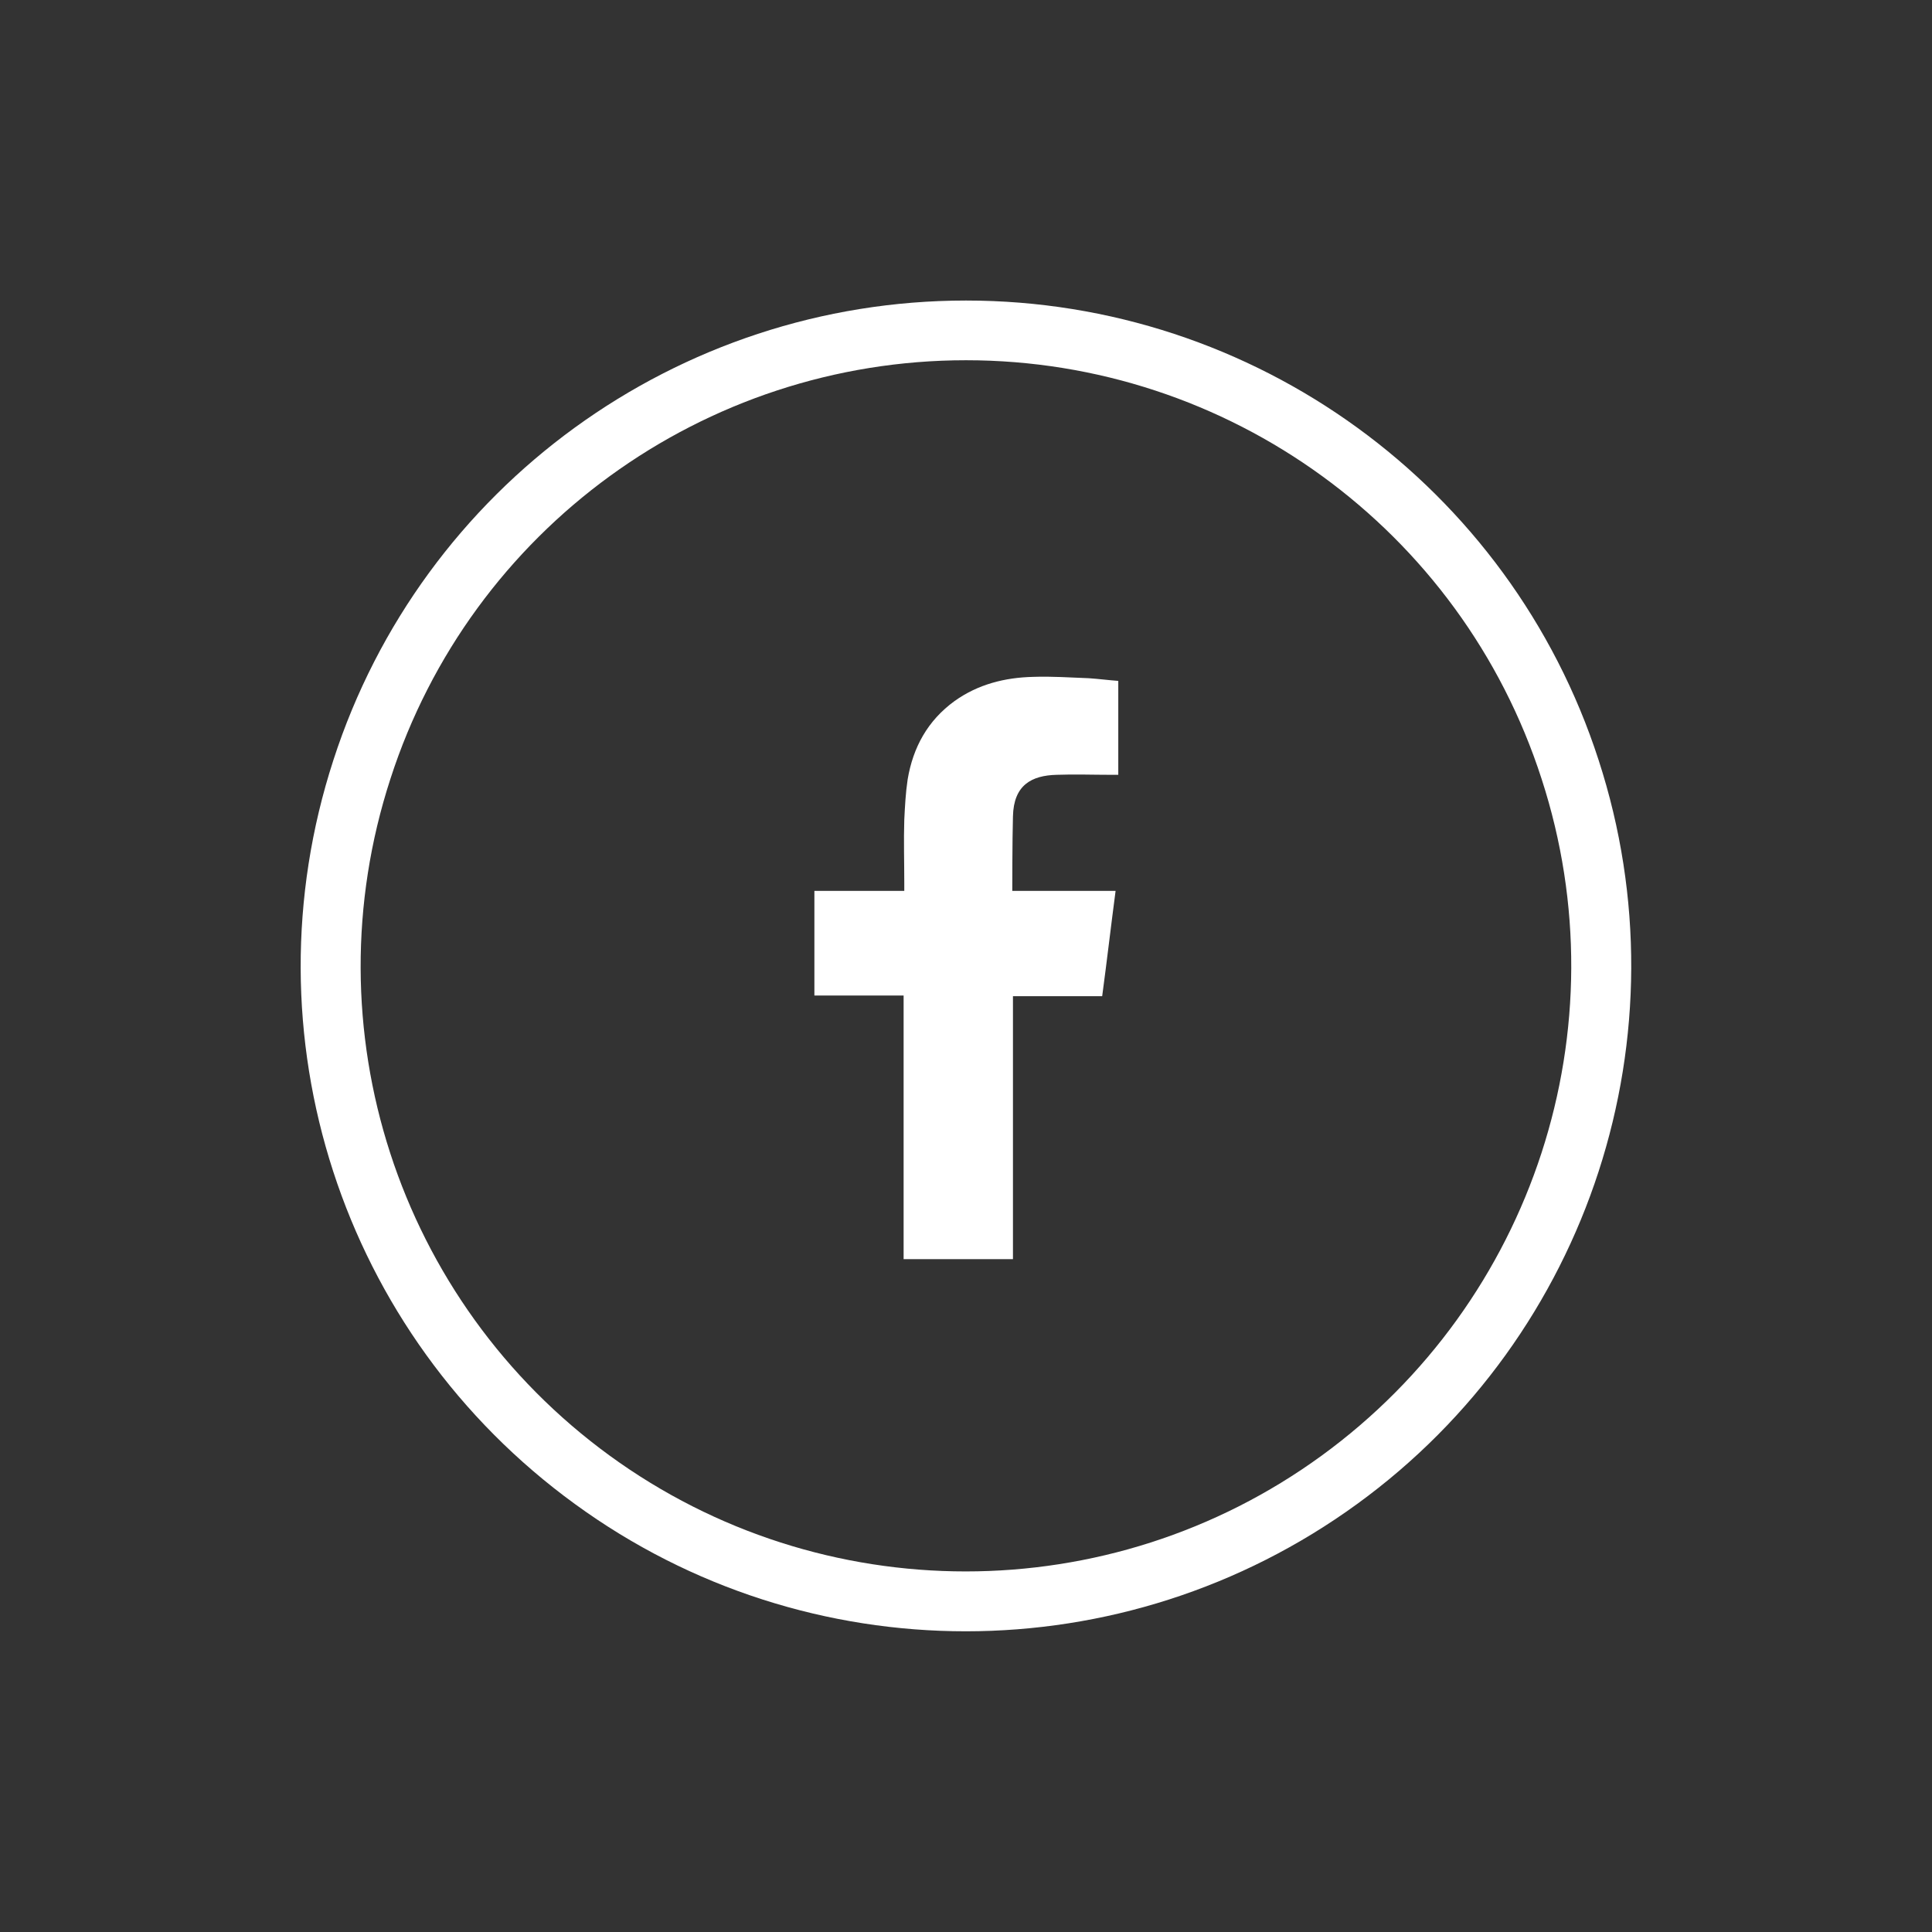 <?xml version="1.0" encoding="utf-8"?>
<!-- Generator: Adobe Illustrator 20.0.0, SVG Export Plug-In . SVG Version: 6.00 Build 0)  -->
<svg version="1.1" xmlns="http://www.w3.org/2000/svg" xmlns:xlink="http://www.w3.org/1999/xlink" x="0px" y="0px"
	 viewBox="0 0 288 288" style="enable-background:new 0 0 288 288;" xml:space="preserve">
<rect x="0" y="0" width="288" height="288" fill="#333333" stroke="none"/>
<style type="text/css">
	.st0{fill:#FFFFFF;}
	.st1{fill-rule:evenodd;clip-rule:evenodd;fill:#FFFFFF;}
	.st2{display:none;}
	.st3{display:inline;}
</style>
<g id="Layer_1">
	<g>
		<g>
			<path class="st0" d="M238.3,113.3c13.3,40.9-1.3,85.7-36,110.9c-34.8,25.3-81.9,25.3-116.6,0c-34.8-25.3-49.3-70-36-110.9
				C62.9,72.5,101,44.8,144,44.8C187,44.8,225.1,72.5,238.3,113.3z M144,53.7c-39.1,0-73.8,25.2-85.8,62.4
				C46.1,153.3,59.3,194,90.9,217c31.6,23,74.5,23,106.1,0c31.6-23,44.9-63.7,32.8-100.9C217.8,78.9,183.1,53.7,144,53.7z"/>
		</g>
		<path class="st1" d="M157.5,115.5c2.7-0.1,5.4,0,8.1,0c0.3,0,0.7,0,1.1,0v-14c-1.4-0.1-2.9-0.3-4.4-0.4c-2.8-0.1-5.5-0.3-8.3-0.2
			c-4.2,0.1-8.2,1.1-11.7,3.6c-4,2.9-6.2,6.9-7,11.7c-0.3,2-0.4,4-0.5,6c-0.1,3.1,0,6.3,0,9.4v1.2h-13.4v15.6h13.3v39.3h16.3v-39.2
			h13.3c0.7-5.2,1.3-10.4,2-15.7c-1.1,0-2,0-3,0c-3.8,0-12.4,0-12.4,0s0-7.7,0.1-11.1C151.1,117,153.8,115.6,157.5,115.5z"/>
	</g>
</g>
<g id="Laag_2" class="st2">
	<g class="st3">
		<g>
			<path class="st0" d="M238.3,113.3c13.3,40.9-1.3,85.7-36,110.9c-34.8,25.3-81.9,25.3-116.6,0c-34.8-25.3-49.3-70-36-110.9
				C62.9,72.5,101,44.8,144,44.8C187,44.8,225.1,72.5,238.3,113.3z M144,53.7c-39.1,0-73.8,25.2-85.8,62.4
				C46.1,153.3,59.3,194,90.9,217c31.6,23,74.5,23,106.1,0c31.6-23,44.9-63.7,32.8-100.9C217.8,78.9,183.1,53.7,144,53.7z"/>
		</g>
		<path class="st1" d="M129.3,165.5c-10-0.3-16.2-7.5-17.9-13.4c2.8,0.5,5.5,0.4,8.2-0.2c0.1,0,0.1-0.1,0.3-0.1
			c-5.4-1.3-9.6-4.2-12.5-8.8c-1.9-3.1-2.8-6.5-2.8-10.2c2.7,1.4,5.5,2.2,8.6,2.3c-4.1-2.9-6.8-6.8-7.9-11.7
			c-1.1-4.9-0.4-9.5,2.1-13.9c10.4,12.3,23.6,19,39.7,20.1c-0.1-0.8-0.2-1.4-0.3-2.1c-0.5-4.5,0.4-8.7,2.8-12.6
			c3.1-4.8,7.4-7.8,13-8.7c6.5-1.1,12.1,0.8,16.8,5.4c0.3,0.3,0.6,0.4,1,0.3c4-0.9,7.7-2.3,11.2-4.3c0.1,0,0.2-0.1,0.3-0.1
			c0,0,0,0,0.1,0c-1.5,4.5-4.3,7.9-8.2,10.5c3.7-0.4,7.3-1.4,10.7-2.9c0,0,0.1,0.1,0.1,0.1c-0.7,1-1.4,1.9-2.2,2.9
			c-2,2.5-4.4,4.7-7,6.6c-0.2,0.2-0.3,0.3-0.3,0.6c0.1,2.9,0,5.7-0.4,8.5c-0.7,6-2.4,11.7-5,17.1c-2.6,5.6-6.1,10.7-10.4,15.2
			c-7.3,7.6-16.2,12.5-26.4,14.7c-3.5,0.8-7.1,1.2-10.7,1.3c-11.1,0.3-21.3-2.4-30.8-8.3c-0.1-0.1-0.2-0.2-0.5-0.3
			c6.7,0.7,13.1-0.1,19.2-2.7C123.4,169.5,126.4,167.8,129.3,165.5z"/>
	</g>
</g>
<g id="Laag_3" class="st2">
	<g class="st3">
		<g>
			<path class="st0" d="M238.3,113.3c13.3,40.9-1.3,85.7-36,110.9c-34.8,25.3-81.9,25.3-116.6,0c-34.8-25.3-49.3-70-36-110.9
				C62.9,72.5,101,44.8,144,44.8C187,44.8,225.1,72.5,238.3,113.3z M144,53.7c-39.1,0-73.8,25.2-85.8,62.4
				C46.1,153.3,59.3,194,90.9,217c31.6,23,74.5,23,106.1,0c31.6-23,44.9-63.7,32.8-100.9C217.8,78.9,183.1,53.7,144,53.7z"/>
		</g>
		<g>
			<path class="st0" d="M109.1,128.9h16.3v52.4h-16.3V128.9z M117.3,102.8c5.2,0,9.5,4.2,9.5,9.4c0,5.2-4.2,9.5-9.5,9.5
				c-5.2,0-9.5-4.2-9.5-9.5C107.8,107,112.1,102.8,117.3,102.8"/>
			<path class="st0" d="M135.7,128.9h15.6v7.2h0.2c2.2-4.1,7.5-8.5,15.4-8.5c16.5,0,19.6,10.9,19.6,25v28.8h-16.3v-25.5
				c0-6.1-0.1-13.9-8.5-13.9c-8.5,0-9.8,6.6-9.8,13.5v25.9h-16.3V128.9z"/>
		</g>
	</g>
</g>
<g id="Laag_4" class="st2">
	<g class="st3">
		<g>
			<path class="st0" d="M238.3,113.3c13.3,40.9-1.3,85.7-36,110.9c-34.8,25.3-81.9,25.3-116.6,0c-34.8-25.3-49.3-70-36-110.9
				C62.9,72.5,101,44.8,144,44.8C187,44.8,225.1,72.5,238.3,113.3z M144,53.7c-39.1,0-73.8,25.2-85.8,62.4
				C46.1,153.3,59.3,194,90.9,217c31.6,23,74.5,23,106.1,0c31.6-23,44.9-63.7,32.8-100.9C217.8,78.9,183.1,53.7,144,53.7z"/>
		</g>
		<g>
			<path class="st0" d="M173.3,108.3c0-3.4-2.8-6.2-6.2-6.2h-46.3c-3.4,0-6.2,2.8-6.2,6.2v18.5h58.6V108.3z M173.3,108.3"/>
			<path class="st0" d="M179.5,129.9h-71c-5.2,0-9.3,4-9.3,9.3V167c0,5.2,4,9.3,9.3,9.3h3.1v-24.7h64.8v24.7h3.1
				c5.2,0,9.3-4,9.3-9.3v-27.8C188.8,133.9,184.7,129.9,179.5,129.9L179.5,129.9z M170.2,145.4c-1.8,0-3.1-1.2-3.1-3.1
				c0-1.8,1.2-3.1,3.1-3.1c1.9,0,3.1,1.2,3.1,3.1C173.3,144.1,172.1,145.4,170.2,145.4L170.2,145.4z M170.2,145.4"/>
			<path class="st0" d="M114.7,179.3c0,3.4,2.8,6.2,6.2,6.2h46.3c3.4,0,6.2-2.8,6.2-6.2v-24.7h-58.6V179.3z M120.9,163.9h46.3v3.1
				h-46.3V163.9z M120.9,173.2h46.3v3.1h-46.3V173.2z M120.9,173.2"/>
		</g>
	</g>
</g>
</svg>
